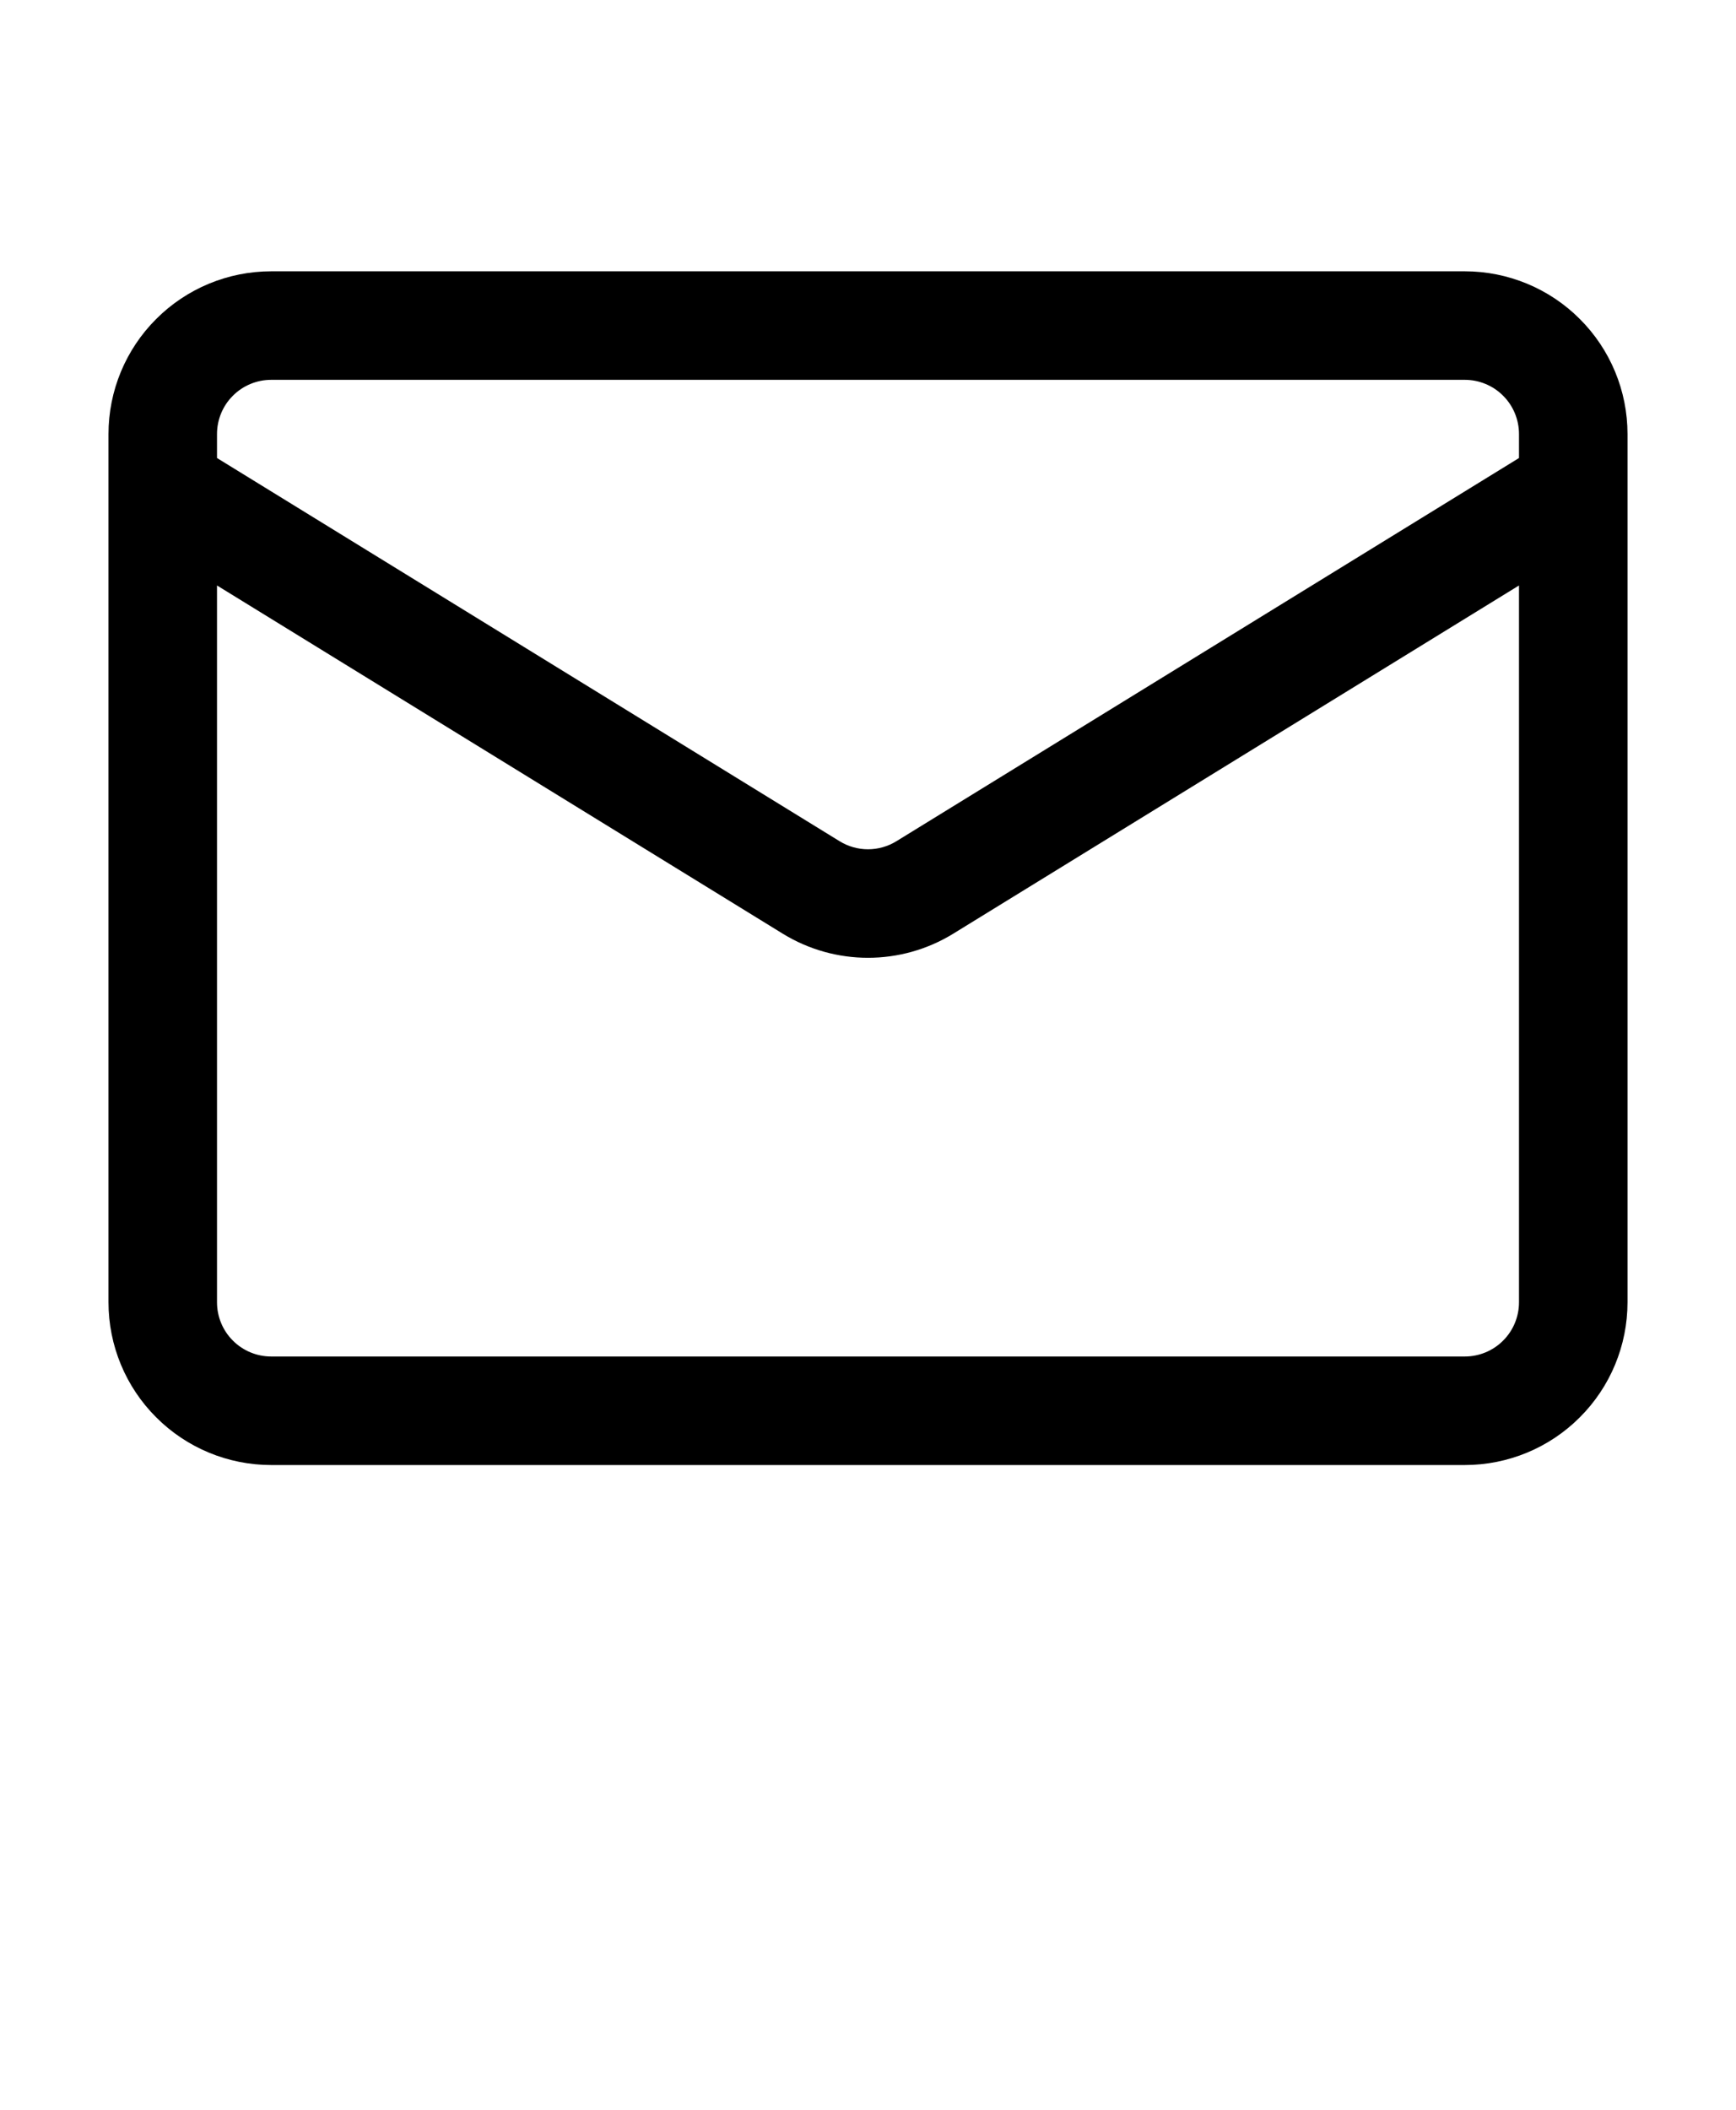<svg width="65" height="79" viewBox="0 0 65 79" fill="none" xmlns="http://www.w3.org/2000/svg">
<g clip-path="url(#clip0_134_727)">
<path fill-rule="evenodd" clip-rule="evenodd" d="M60.938 16.25C60.938 14.633 60.296 13.083 59.152 11.942C58.011 10.798 56.461 10.156 54.844 10.156H10.156C8.539 10.156 6.99 10.798 5.848 11.942C4.704 13.083 4.062 14.633 4.062 16.25C4.062 24.034 4.062 40.966 4.062 48.75C4.062 50.367 4.704 51.917 5.848 53.058C6.99 54.202 8.539 54.844 10.156 54.844H54.844C56.461 54.844 58.011 54.202 59.152 53.058C60.296 51.917 60.938 50.367 60.938 48.75V16.25ZM56.875 21.917L35.693 34.952C33.735 36.156 31.265 36.156 29.307 34.952L8.125 21.917V48.75C8.125 49.288 8.338 49.806 8.72 50.186C9.1 50.568 9.618 50.781 10.156 50.781H54.844C55.382 50.781 55.9 50.568 56.28 50.186C56.662 49.806 56.875 49.288 56.875 48.75V21.917ZM56.875 17.146V16.25C56.875 15.712 56.662 15.194 56.28 14.814C55.9 14.432 55.382 14.219 54.844 14.219H10.156C9.618 14.219 9.1 14.432 8.72 14.814C8.338 15.194 8.125 15.712 8.125 16.25V17.146L31.436 31.491C32.088 31.893 32.912 31.893 33.564 31.491L56.875 17.146Z" fill="black"/>
</g>
<defs>
<clipPath id="clip0_134_727">
<rect width="65" height="78.711" fill="white"/>
</clipPath>
</defs>
</svg>

